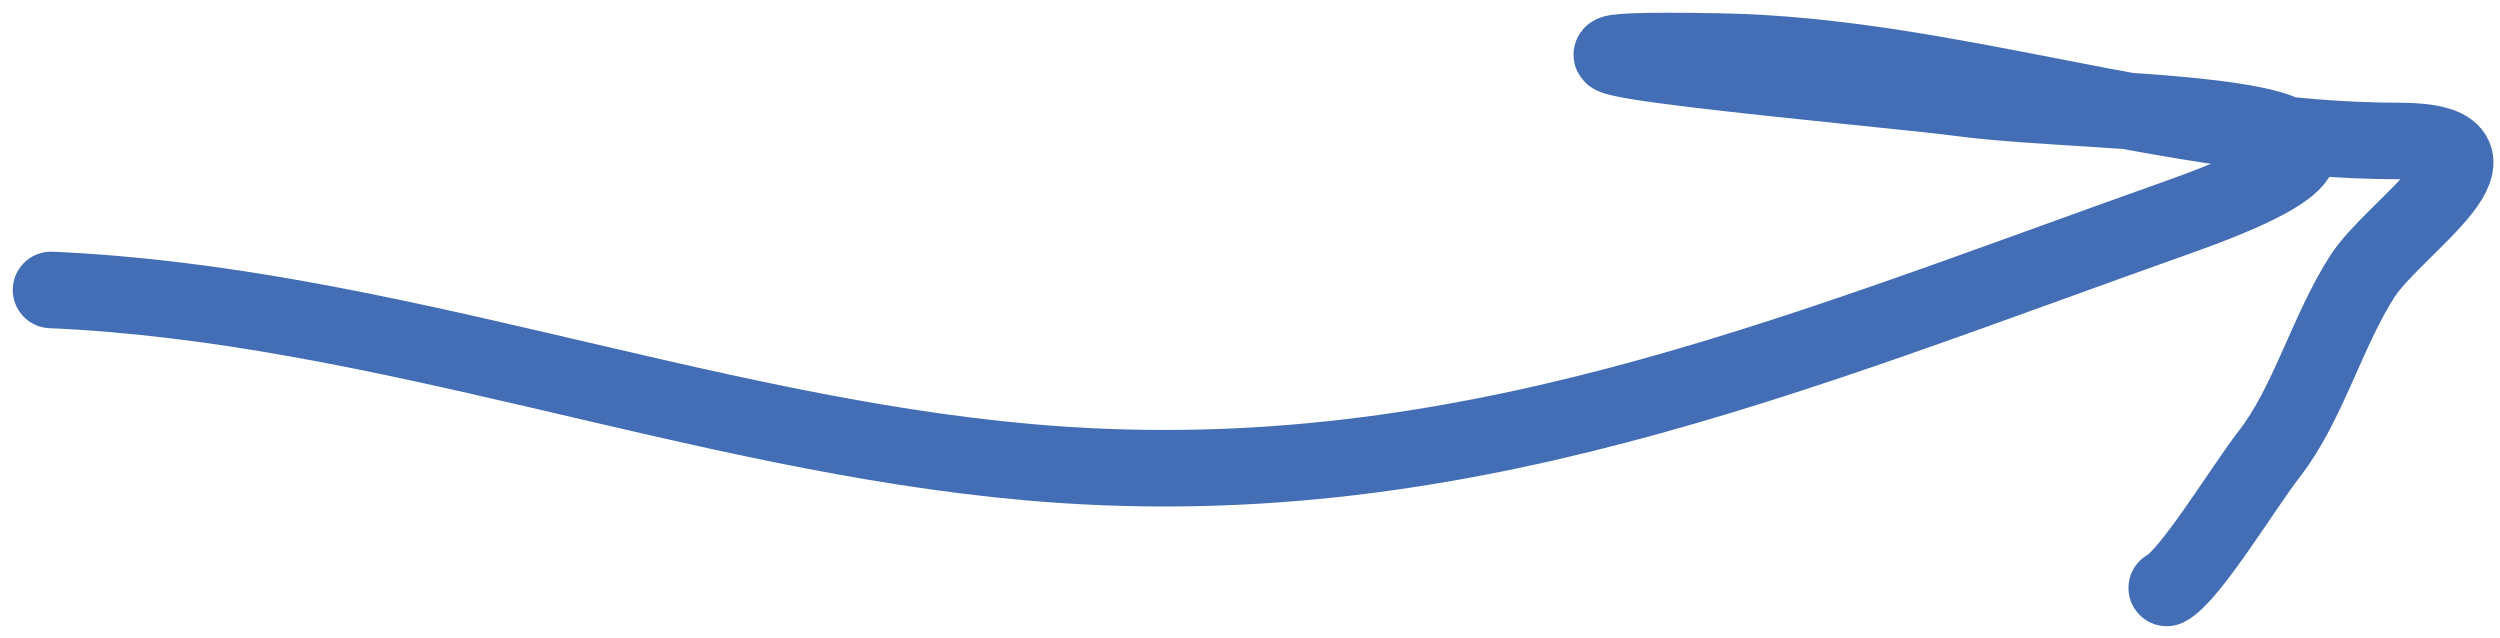<?xml version="1.0" encoding="UTF-8"?> <svg xmlns="http://www.w3.org/2000/svg" width="98" height="25" viewBox="0 0 98 25" fill="none"> <path d="M2 11.366C15.002 11.932 27.334 16.961 40.288 18.115C56.928 19.598 70.114 13.932 85.39 8.511C97.789 4.111 82.595 4.615 76.824 3.839C73.958 3.453 54.86 1.793 67.414 2.021C76.417 2.185 85.002 5.526 94.021 5.526C99.206 5.526 93.869 8.843 92.594 10.847C91.213 13.016 90.466 15.854 88.959 17.791C87.959 19.078 85.824 22.603 84.936 23.047" stroke="#436EB5" stroke-width="3" stroke-linecap="round"></path> </svg> 